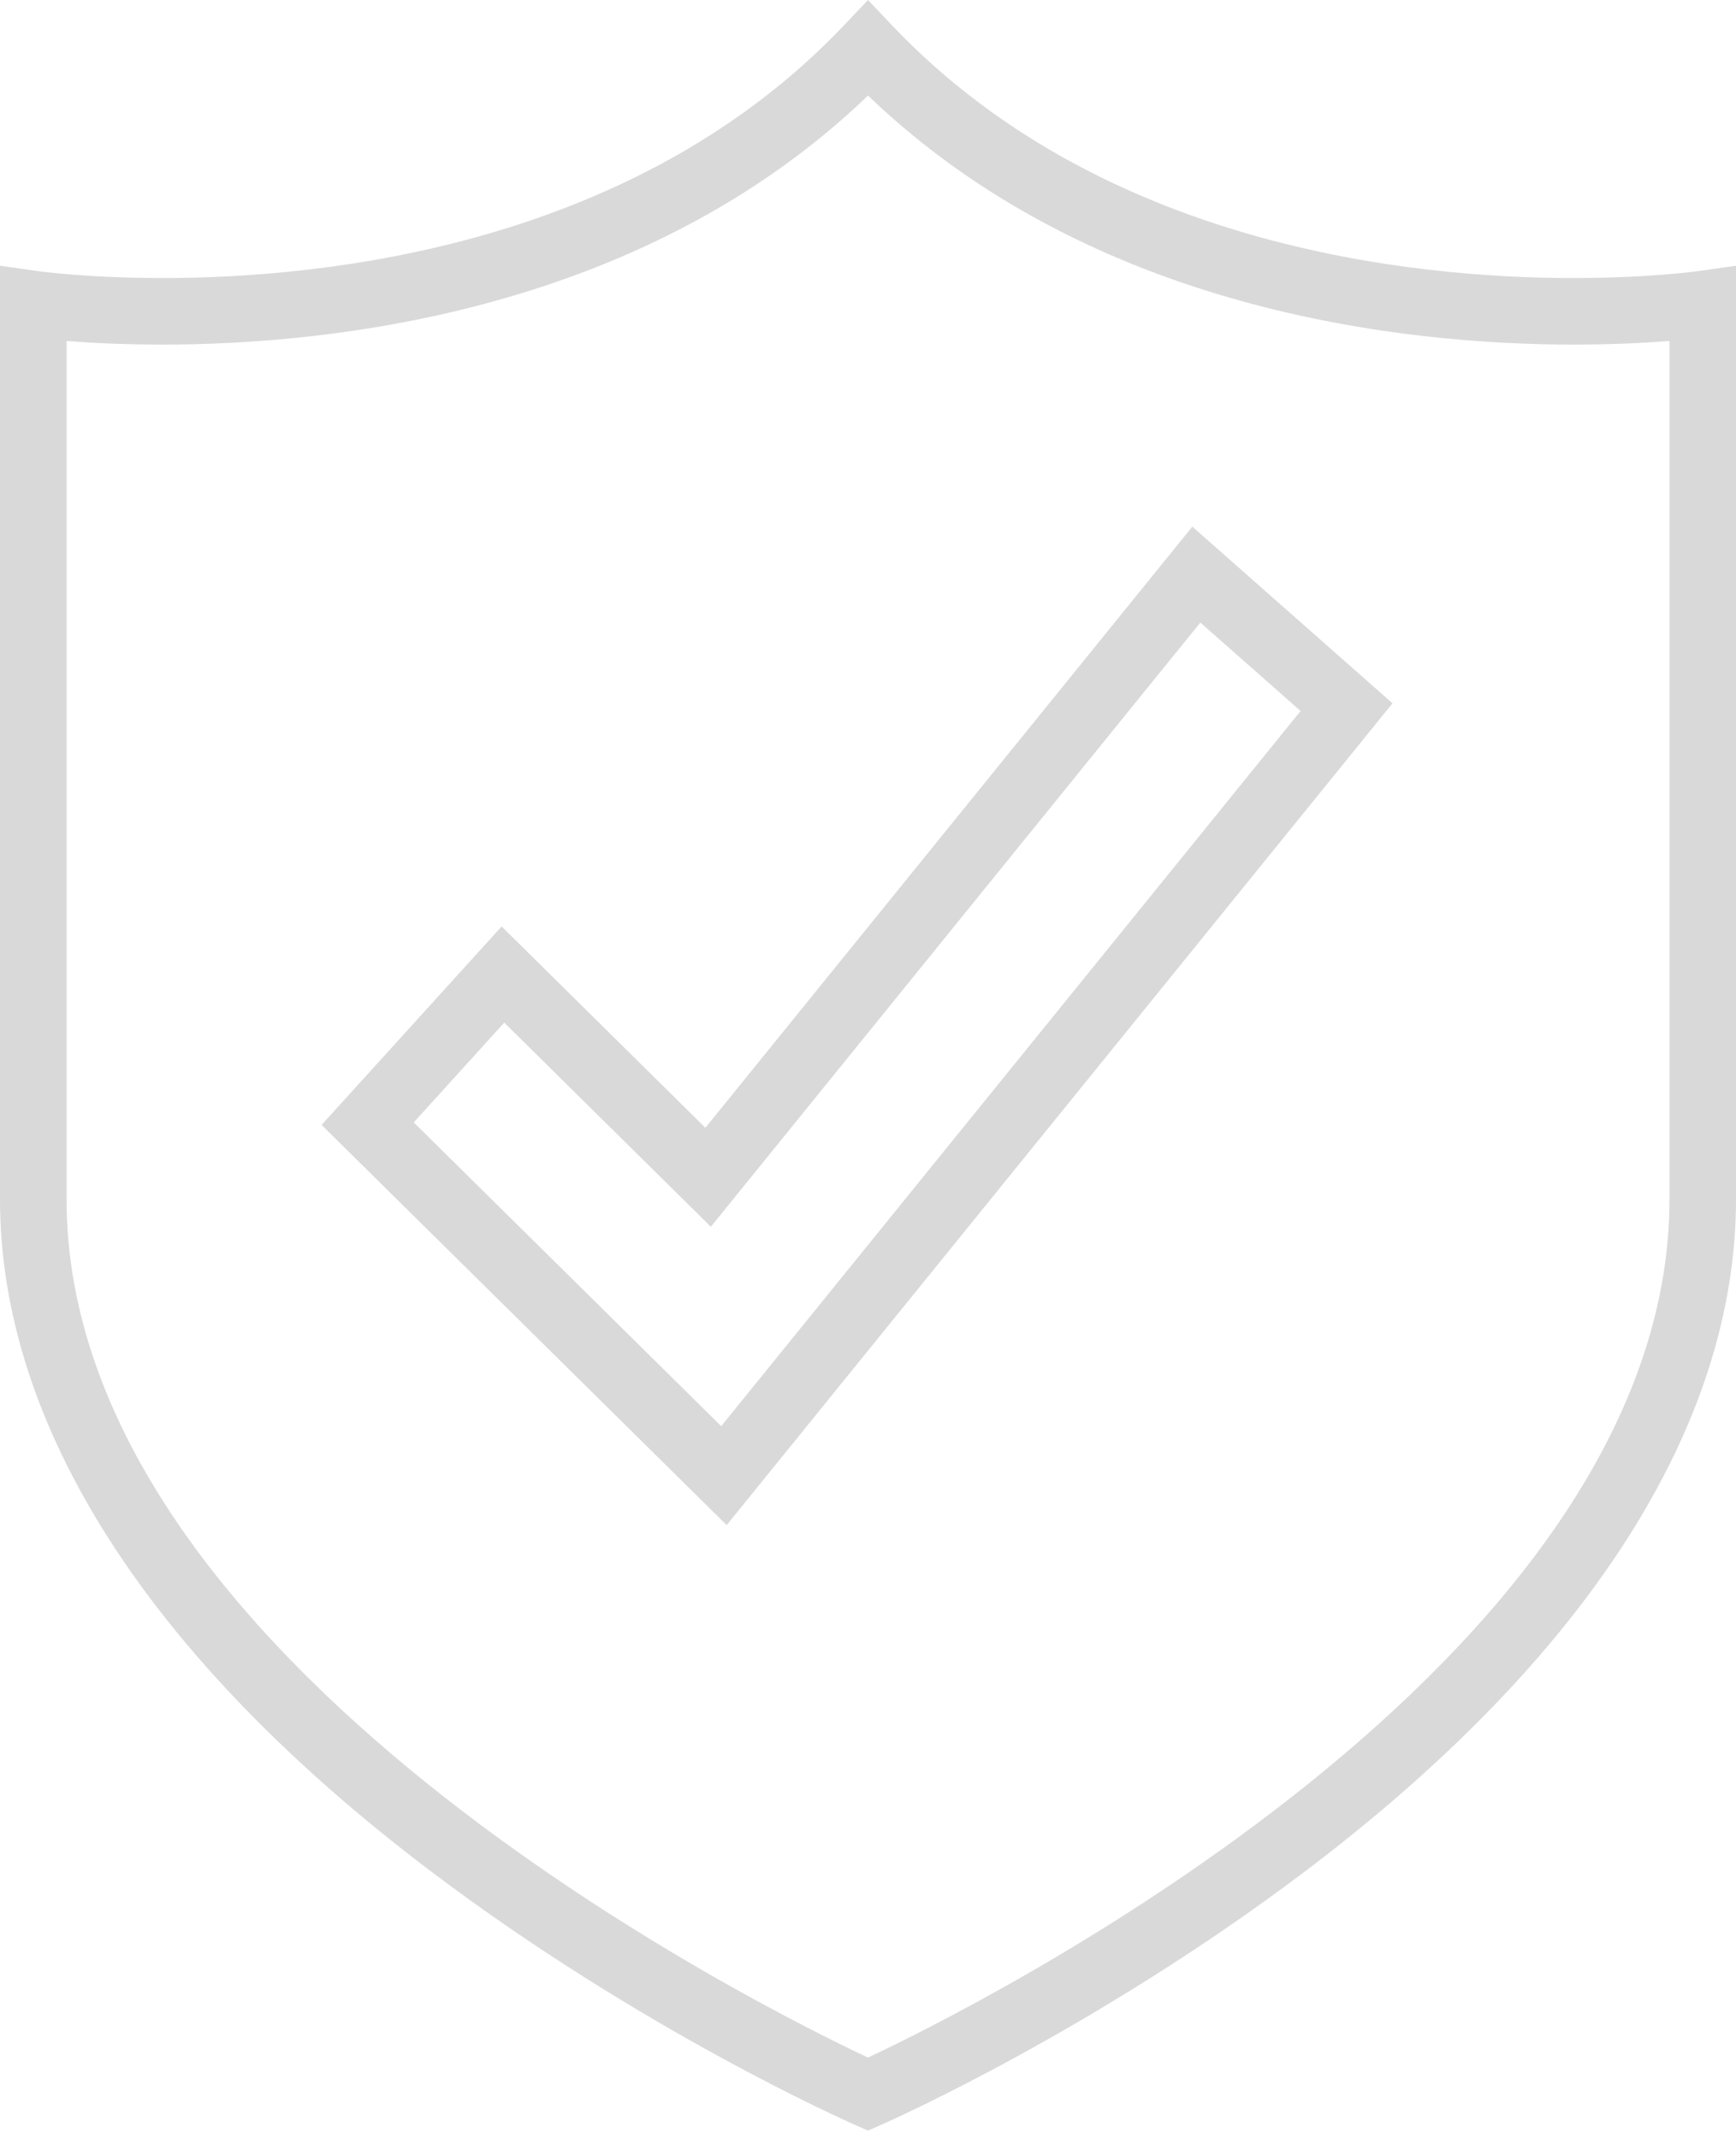 <svg xmlns="http://www.w3.org/2000/svg" width="108" height="133" viewBox="0 0 108 133" fill="none"><path d="M43.883 70.131L31.207 57.611L20.006 69.953L45.207 94.838L86.63 43.735L74.177 32.749L43.883 70.131ZM80.913 44.214L44.868 88.686L25.74 69.796L31.371 63.592L44.224 76.286L74.675 38.713L80.913 44.214Z" fill="#D9D9D9"></path><path d="M97.885 17.29C87.63 17.29 68.488 15.251 55.5 1.582L54.001 0L52.498 1.582C39.519 15.251 20.372 17.29 10.115 17.29C5.432 17.29 2.391 16.865 2.362 16.861L0 16.524V74.57C0 88.655 9.264 103.1 26.785 116.351C39.812 126.198 52.627 131.887 53.165 132.123L54.001 132.492L54.835 132.123C55.373 131.887 68.188 126.198 81.215 116.351C98.738 103.102 108 88.655 108 74.57V16.526L105.638 16.859C105.611 16.865 102.568 17.29 97.885 17.29ZM103.862 74.57C103.862 103.413 60.592 124.853 54.001 127.95C47.404 124.855 4.14 103.435 4.14 74.57V21.202C5.581 21.318 7.626 21.428 10.117 21.428C20.656 21.428 40.036 19.372 54.001 5.941C67.972 19.37 87.351 21.428 97.885 21.428C100.376 21.428 102.419 21.316 103.862 21.202V74.57Z" fill="#D9D9D9"></path></svg>